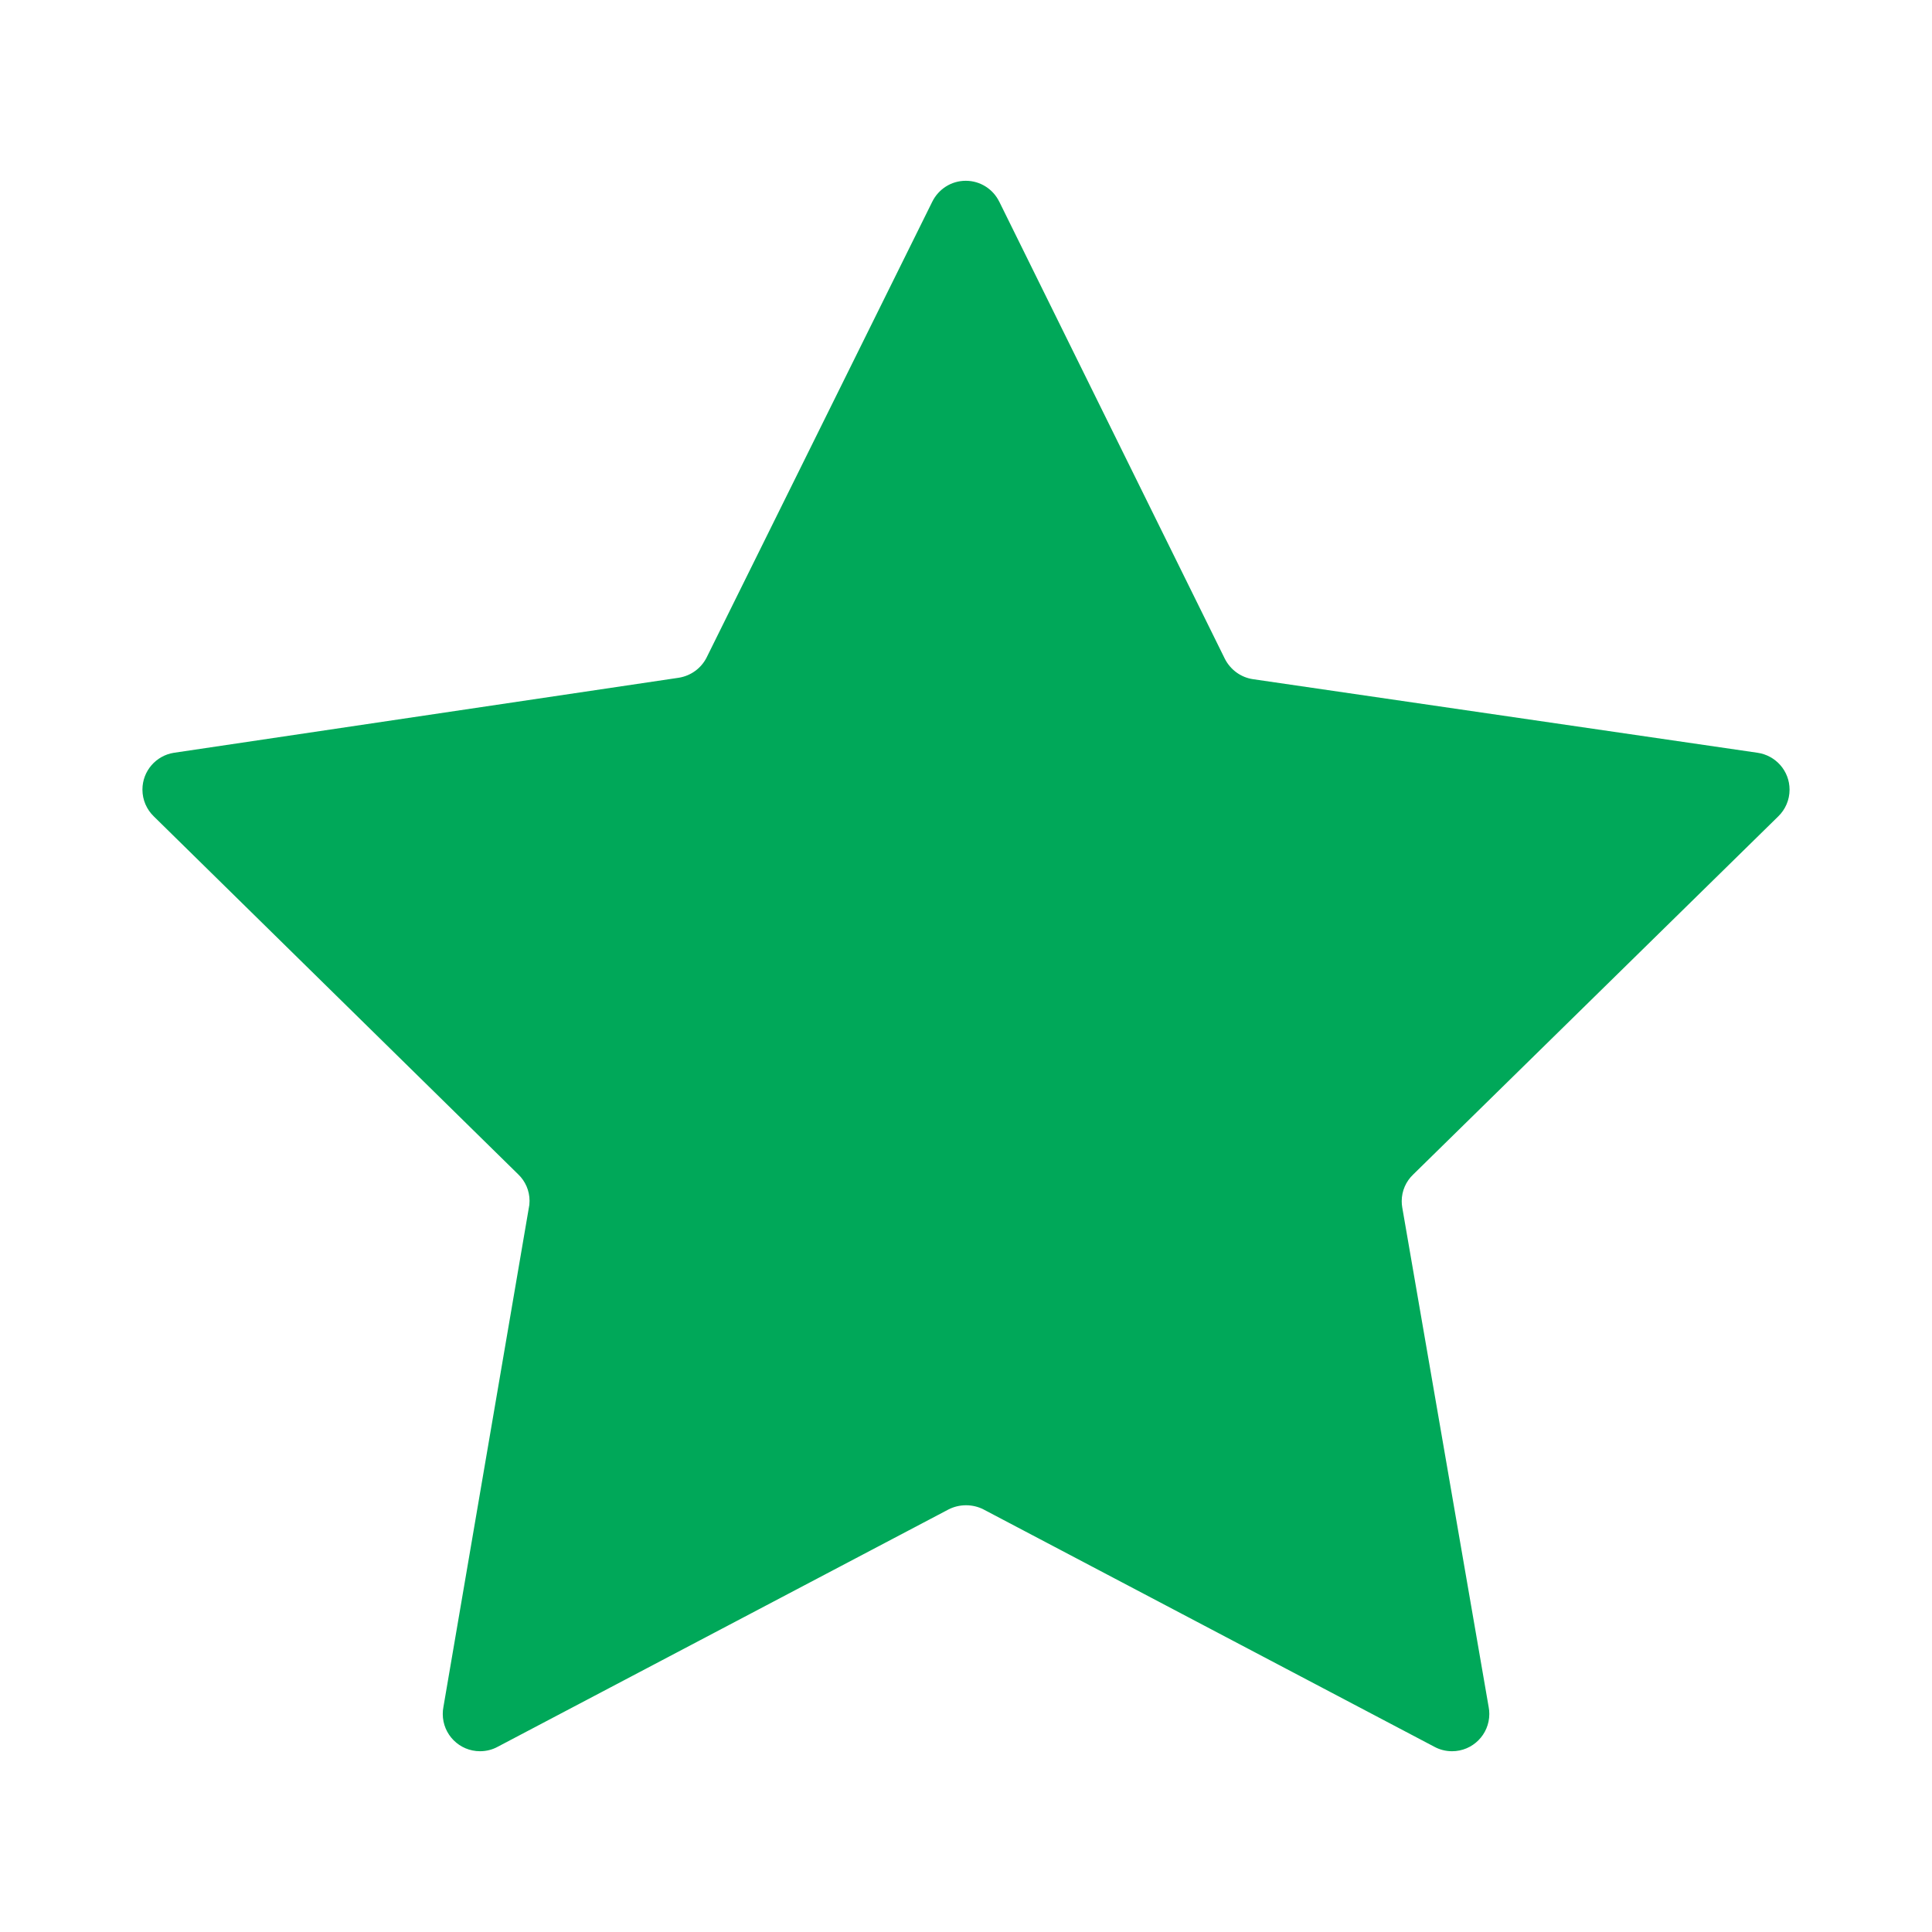 <!-- Generated by IcoMoon.io -->
<svg version="1.1" xmlns="http://www.w3.org/2000/svg" width="512" height="512" viewBox="0 0 512 512">
<title></title>
<g id="icomoon-ignore">
</g>
<path fill="#00a859" d="M264.832 53.477l59.772 121.124c1.469 2.869 4.205 4.909 7.449 5.392l0.055 0.006 133.631 19.486c4.836 0.692 8.513 4.807 8.513 9.78 0 2.772-1.142 5.277-2.981 7.071l-0.002 0.002-96.767 94.925c-1.87 1.779-3.034 4.286-3.034 7.065 0 0.575 0.049 1.137 0.146 1.683l-0.009-0.058 22.908 132.447c0.108 0.547 0.169 1.175 0.169 1.819 0 5.453-4.421 9.875-9.875 9.875-1.7 0-3.3-0.43-4.698-1.187l0.052 0.026-119.544-62.932c-1.342-0.688-2.928-1.092-4.608-1.092s-3.267 0.404-4.666 1.119l0.058-0.027-119.544 62.931c-1.345 0.731-2.945 1.161-4.646 1.161-5.453 0-9.874-4.421-9.874-9.875 0-0.643 0.062-1.272 0.179-1.882l-0.010 0.062 22.776-133.105c0.036-0.313 0.055-0.676 0.055-1.044 0-2.74-1.13-5.214-2.95-6.985l-0.003-0.002-96.636-94.925c-1.851-1.798-3.001-4.308-3.001-7.089 0-4.933 3.617-9.020 8.343-9.756l0.056-0.007 133.762-19.881c3.246-0.53 5.928-2.56 7.346-5.342l0.026-0.056 59.772-120.73c1.636-3.324 4.999-5.569 8.886-5.569s7.251 2.246 8.86 5.512l0.026 0.057z"></path>
</svg>
